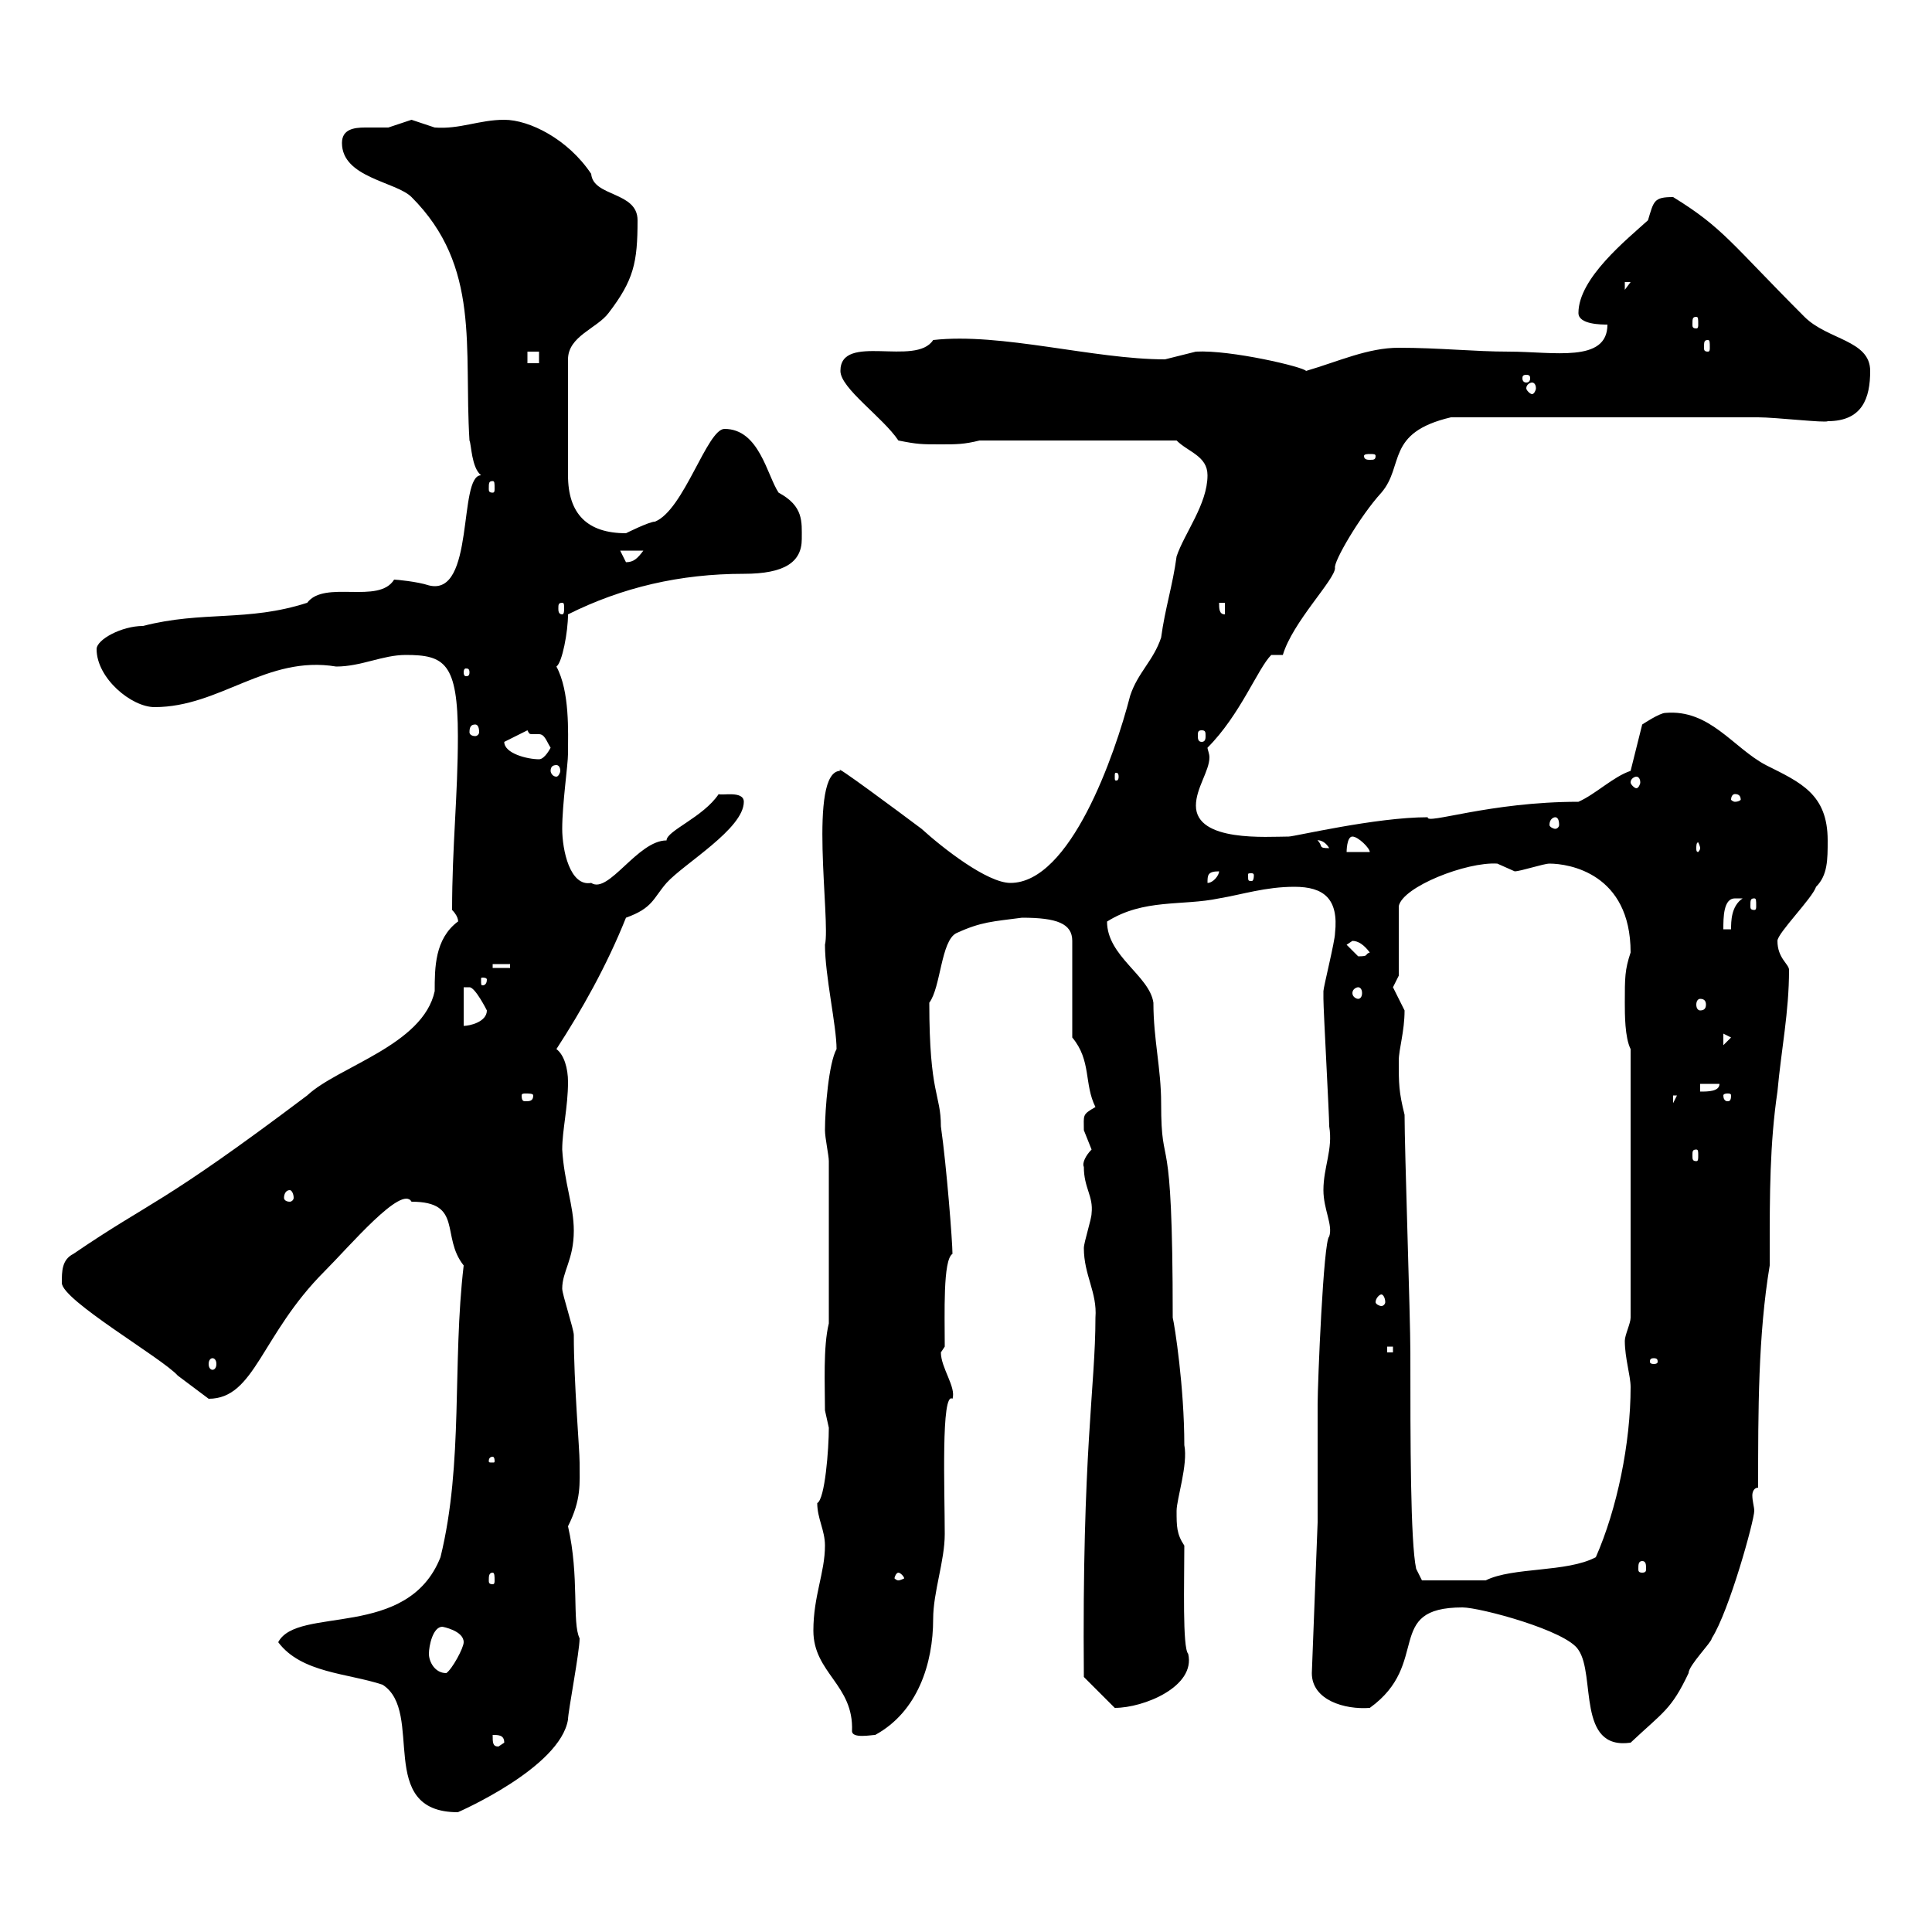 <svg xmlns="http://www.w3.org/2000/svg" xmlns:xlink="http://www.w3.org/1999/xlink" width="300" height="300"><path d="M59.40 261.60C66 265.80 58.20 281.40 71.10 281.40C71.10 281.40 87 274.50 88.20 267C88.20 265.80 90 256.50 90 254.40C88.80 252 90 244.80 88.20 237C90.30 232.80 90 230.40 90 227.10C90 225 89.10 214.80 89.10 207.30C89.10 206.40 87.30 201 87.30 200.10C87.30 197.40 89.10 195.60 89.10 191.10C89.10 187.20 87.60 183.60 87.30 178.50C87.30 175.50 88.20 171.90 88.20 168C88.20 165.90 87.60 163.80 86.40 162.90C90.30 156.90 94.20 150 97.20 142.50C101.40 141 101.40 139.50 103.50 137.10C106.20 134.10 115.50 128.70 115.50 124.50C115.50 122.70 111.90 123.60 111.60 123.30C109.20 126.90 103.50 129 103.50 130.50C99 130.50 94.50 138.90 91.80 137.10C88.50 137.70 87.30 132 87.30 128.70C87.30 124.80 88.20 118.80 88.20 117C88.20 113.70 88.50 107.40 86.40 103.50C87.30 102.90 88.20 98.10 88.20 95.40C96.60 91.20 105.60 89.10 115.50 89.10C121.80 89.10 124.50 87.30 124.50 83.70C124.50 81 124.80 78.60 120.90 76.50C119.10 73.80 117.90 66.60 112.50 66.60C109.80 66.60 106.20 79.20 101.70 81C100.80 81 97.20 82.80 97.20 82.80C91.20 82.80 88.20 79.80 88.20 73.80L88.20 55.80C88.20 52.20 92.70 51 94.50 48.60C98.40 43.50 99 40.80 99 34.20C99 29.70 92.10 30.60 91.80 27C88.20 21.60 82.20 18.60 78.30 18.60C74.40 18.60 71.40 20.10 67.50 19.80C67.50 19.80 63.90 18.60 63.90 18.60C63.90 18.60 60.30 19.80 60.30 19.80C59.40 19.80 57.90 19.80 56.70 19.80C54.90 19.80 53.10 20.10 53.10 22.20C53.10 27.60 61.50 28.20 63.90 30.60C74.70 41.40 72 54 72.90 68.40C73.20 69 73.20 72.60 74.70 73.80C71.10 73.80 73.80 92.70 66.60 90.90C64.80 90.30 61.50 90 61.20 90C58.80 93.90 50.40 90 47.70 93.60C38.40 96.60 31.50 94.80 22.20 97.20C18.90 97.20 15 99.30 15 100.80C15 105.30 20.40 109.80 24 109.80C34.20 109.80 41.40 101.70 52.20 103.50C56.10 103.50 59.40 101.70 63 101.70C69 101.70 71.10 102.90 71.10 114.30C71.10 123.60 70.20 131.40 70.20 141.30C71.40 142.50 71.10 143.40 71.10 143.10C67.50 145.80 67.50 150.30 67.50 153.90C65.70 162.30 52.50 165.60 47.70 170.10C24.60 187.50 23.70 186.30 11.40 194.70C9.60 195.60 9.60 197.40 9.60 199.20C9.60 201.90 25.20 210.90 27.60 213.60C28.80 214.50 32.40 217.20 32.40 217.20C39.60 217.20 40.50 207.30 50.40 197.40C54.30 193.50 62.40 183.90 63.90 186.60C72 186.60 68.40 192 72 196.50C70.20 211.80 72 227.10 68.40 241.80C63.30 254.70 46.20 249.30 43.20 255C46.80 259.80 54 259.80 59.40 261.60ZM76.50 269.40C77.40 269.40 78.30 269.40 78.30 270.60L77.40 271.20C76.50 271.20 76.50 270.60 76.50 269.40ZM227.10 249.60C229.80 249.60 243.30 253.20 245.10 256.20C247.80 260.10 244.80 271.80 253.20 270.60C258.30 265.80 259.50 265.50 262.20 259.80C262.20 258.60 265.80 255 265.80 254.40C268.50 250.20 272.40 236.10 272.40 234.60C272.40 234 272.10 233.10 272.10 232.20C272.10 231.60 272.40 231 273 231C273 219 273 207.30 274.80 196.50L274.80 193.80C274.80 185.70 274.80 177.60 276 169.50C276.60 162.90 277.80 157.20 277.80 150.60C277.80 149.70 276 148.80 276 146.10C276 144.90 281.40 139.50 282 137.70C283.80 135.90 283.80 133.50 283.80 130.50C283.80 123.30 279.60 121.50 274.20 118.80C269.10 116.10 265.50 110.10 258.60 110.70C257.70 110.70 255 112.50 255 112.50L253.20 119.70C250.50 120.60 247.80 123.30 245.10 124.50C231.30 124.50 221.40 128.10 221.70 126.90C213.60 126.90 201 129.90 200.10 129.90C196.80 129.90 185.70 130.80 185.70 125.10C185.70 122.40 187.80 119.70 187.80 117.60C187.80 117 187.50 116.40 187.50 116.10C192.60 111 195.30 103.80 197.40 101.70L199.20 101.70C200.70 96.60 207.30 90 207.30 88.20C207 87.30 211.20 80.10 214.50 76.50C218.10 72.30 215.10 67.20 225.30 64.80L273 64.80C275.70 64.80 283.50 65.70 283.80 65.40C289.20 65.40 290.40 61.80 290.40 57.60C290.40 52.80 283.80 52.80 280.20 49.20C268.80 37.80 267.60 35.40 259.80 30.60C256.80 30.60 256.80 31.20 255.90 34.20C252.60 37.20 245.10 43.20 245.10 48.60C245.10 50.40 248.70 50.40 249.60 50.40C249.60 56.40 241.20 54.60 234.30 54.60C228.90 54.60 223.50 54 217.20 54C212.40 54 207.90 56.10 202.80 57.60C202.50 57 191.10 54.30 185.70 54.60C185.70 54.60 180.90 55.80 180.90 55.80C169.80 55.80 155.40 51.60 144.90 52.80C142.20 57 130.50 51.60 130.50 57.60C130.50 60.30 137.10 64.80 139.50 68.40C142.50 69 143.10 69 146.10 69C148.50 69 149.70 69 152.10 68.40L182.70 68.40C184.50 70.20 187.50 70.80 187.50 73.80C187.50 78.30 183.90 82.80 182.70 86.40C182.10 90.90 180.90 94.50 180.30 99C179.10 102.60 176.70 104.40 175.50 108C173.10 117.30 166.20 137.10 156.90 137.10C153.30 137.10 146.40 131.70 143.10 128.70C139.50 126 129 118.20 130.50 119.70C125.40 119.70 129 143.10 128.10 146.70C128.10 151.50 129.90 159.30 129.90 162.90C128.70 165 128.10 172.20 128.10 175.50C128.10 176.70 128.70 179.40 128.70 180.30L128.70 205.50C127.80 209.10 128.10 215.10 128.10 219C128.10 219 128.70 221.70 128.70 221.70C128.70 225 128.10 232.80 126.90 233.40C126.90 235.80 128.10 237.60 128.10 240C128.10 244.20 126.30 247.80 126.30 253.20C126.30 259.80 132.60 261.60 132.30 268.80C132.30 270 135.30 269.40 135.90 269.40C142.50 265.80 144.90 258.30 144.90 251.40C144.90 247.20 146.70 242.40 146.70 238.20C146.70 231.60 146.10 216 147.90 217.20C148.50 215.40 146.10 212.40 146.10 210C146.10 210 146.70 209.10 146.70 209.10C146.70 204 146.40 195.60 147.90 194.70C147.90 192.90 147 181.20 146.10 174.90C146.10 169.80 144.30 170.10 144.30 155.70C146.10 153.30 146.10 146.10 148.50 144.90C152.40 143.10 154.20 143.10 158.70 142.50C164.10 142.50 166.50 143.40 166.50 146.10L166.50 161.10C169.50 164.70 168.30 168.30 170.10 171.90C168 173.10 168.30 173.10 168.30 175.50C168.30 175.50 169.50 178.50 169.50 178.50C168.60 179.40 168 180.60 168.30 181.20C168.30 184.50 169.80 185.70 169.50 188.40C169.50 189.30 168.30 192.90 168.30 193.80C168.30 198 170.40 200.70 170.10 204.60C170.10 215.40 168 225.30 168.30 260.40L173.10 265.20C177.60 265.20 185.70 261.90 184.50 256.80C183.60 255.90 183.90 245.70 183.90 240C182.70 238.20 182.70 237 182.70 234.60C182.70 232.80 184.50 227.40 183.90 224.40C183.90 215.40 182.40 205.80 182.10 204.60C182.10 172.80 180.30 183 180.30 171.30C180.30 165.90 179.10 161.40 179.10 155.70C178.50 151.50 171.90 148.50 171.90 143.10C177.60 139.50 183.60 140.70 189.30 139.50C192.90 138.90 196.50 137.70 201 137.70C205.50 137.70 207.90 139.50 207.30 144.90C207.30 146.10 205.50 153.30 205.50 153.90C205.50 155.10 205.50 155.10 205.50 155.10C205.50 156.90 206.40 173.10 206.40 174.90C207 178.50 205.50 181.20 205.50 184.80C205.50 187.80 207 190.20 206.40 192C205.50 192.60 204.60 214.80 204.60 218.10C204.60 220.80 204.60 233.40 204.60 236.40L203.70 259.80C203.70 264 208.80 265.50 212.70 265.20C222.30 258.30 214.80 249.60 227.10 249.60ZM66.60 256.80C66.60 255.60 67.20 252.60 68.70 252.60C68.70 252.60 72 253.20 72 255C72 255.90 70.20 259.20 69.30 259.80C67.50 259.80 66.60 258 66.60 256.80ZM76.50 244.20C76.80 244.20 76.80 244.80 76.80 245.40C76.80 245.70 76.80 246 76.50 246C75.90 246 75.90 245.70 75.90 245.40C75.90 244.80 75.90 244.20 76.50 244.20ZM139.50 244.20C139.80 244.20 140.40 244.80 140.40 245.10C140.40 245.10 139.80 245.40 139.50 245.40C139.20 245.40 138.90 245.10 138.90 245.10C138.90 244.80 139.20 244.20 139.50 244.20ZM218.10 173.10C217.20 169.50 217.20 168.30 217.20 164.70C217.20 162.90 218.10 160.20 218.10 156.90C218.10 156.90 216.30 153.30 216.30 153.30C216.30 153.30 217.20 151.50 217.20 151.50L217.20 140.70C217.80 137.70 227.70 133.80 232.50 134.10C232.50 134.10 235.20 135.30 235.20 135.30C236.10 135.30 239.70 134.10 240.60 134.10C243.60 134.10 253.20 135.60 253.20 147.90C252.30 150.60 252.30 151.80 252.30 155.70C252.30 157.50 252.30 161.10 253.20 162.90L253.20 204.60C253.20 205.50 252.30 207.30 252.30 208.20C252.30 210.90 253.20 213.60 253.20 215.40C253.20 224.10 251.10 234.30 247.80 241.80C243.30 244.20 234.90 243.30 230.70 245.40C229.20 245.40 222 245.40 220.80 245.40L219.90 243.60C219 239.40 219 223.80 219 210C219 204.60 218.10 178.50 218.10 173.10ZM255 242.40C255.60 242.40 255.60 243 255.60 243.60C255.60 243.90 255.60 244.20 255 244.20C254.40 244.20 254.40 243.90 254.40 243.60C254.40 243 254.40 242.40 255 242.40ZM76.50 226.20C76.80 226.20 76.80 226.80 76.80 226.80C76.80 227.10 76.80 227.10 76.50 227.10C75.90 227.10 75.90 227.10 75.90 226.80C75.90 226.80 75.90 226.20 76.50 226.20ZM33 210.90C33.30 210.90 33.60 211.20 33.60 211.80C33.60 212.40 33.30 212.70 33 212.70C32.70 212.70 32.40 212.40 32.40 211.80C32.40 211.20 32.70 210.90 33 210.90ZM256.80 210.90C257.40 210.90 257.40 211.20 257.40 211.50C257.40 211.50 257.40 211.80 256.80 211.80C256.20 211.80 256.20 211.50 256.20 211.50C256.20 211.20 256.20 210.90 256.80 210.90ZM215.40 209.10L216.30 209.10L216.30 210L215.40 210ZM214.50 201C214.80 201 215.10 201.60 215.10 202.20C215.10 202.50 214.80 202.80 214.50 202.80C214.20 202.80 213.60 202.50 213.60 202.20C213.60 201.60 214.20 201 214.50 201ZM45 184.80C45.30 184.80 45.60 185.40 45.60 186C45.60 186.30 45.30 186.60 45 186.60C44.40 186.60 44.10 186.30 44.10 186C44.10 185.40 44.40 184.80 45 184.80ZM263.40 178.50C263.70 178.50 263.70 178.80 263.70 179.40C263.70 180 263.70 180.30 263.40 180.30C262.80 180.30 262.80 180 262.80 179.40C262.80 178.80 262.80 178.50 263.40 178.50ZM259.80 170.10L260.40 170.10L259.80 171.30ZM82.80 170.10C82.80 171 82.20 171 81.60 171C81.30 171 81 171 81 170.10C81 169.80 81.30 169.80 81.60 169.80C82.20 169.80 82.80 169.80 82.80 170.10ZM268.80 170.10C268.80 171 268.50 171 268.20 171C268.20 171 267.60 171 267.60 170.10C267.60 169.80 268.20 169.80 268.20 169.80C268.50 169.80 268.80 169.80 268.80 170.10ZM264 168.30L267 168.30C267 169.50 265.20 169.50 264 169.50ZM267.60 160.50L268.80 161.10L267.60 162.30ZM72 153.30C72 153.30 72 153.30 72.90 153.30C73.80 153.30 75.60 156.90 75.60 156.90C75.60 158.70 72.90 159.30 72 159.30ZM264 155.10C264.60 155.10 264.90 155.40 264.90 156C264.90 156.60 264.60 156.90 264 156.90C263.70 156.90 263.40 156.60 263.40 156C263.40 155.40 263.70 155.10 264 155.10ZM210.90 153.30C211.20 153.30 211.50 153.60 211.50 154.20C211.50 154.80 211.20 155.10 210.90 155.10C210.60 155.10 210 154.80 210 154.20C210 153.60 210.60 153.30 210.90 153.30ZM75.60 152.10C75.60 153 75 153 75 153C74.70 153 74.70 153 74.70 152.10C74.70 151.80 74.70 151.80 75 151.80C75 151.80 75.60 151.80 75.60 152.10ZM76.50 149.70L79.20 149.70L79.20 150.30L76.50 150.30ZM209.10 146.70C209.10 146.70 210 146.10 210 146.10C210.90 146.10 211.80 146.70 212.70 147.90C211.80 148.20 212.70 148.50 210.90 148.50C210.90 148.50 209.10 146.70 209.10 146.70ZM269.40 139.50C269.40 139.50 270.60 139.50 270.60 139.50C268.80 140.70 268.80 143.10 268.80 144.30L267.60 144.30C267.60 142.50 267.60 139.50 269.40 139.50ZM272.40 139.50C272.70 139.50 272.70 139.80 272.70 140.70C272.70 141 272.70 141.30 272.40 141.30C271.80 141.30 271.80 141 271.80 140.70C271.80 139.80 271.80 139.50 272.40 139.50ZM189.30 135.30C189.30 135.90 188.40 137.10 187.50 137.10C187.50 135.90 187.50 135.30 189.30 135.30ZM194.70 135.90C194.70 136.80 194.40 136.80 194.40 136.80C193.80 136.80 193.80 136.80 193.80 135.90C193.80 135.60 193.80 135.60 194.40 135.60C194.40 135.60 194.70 135.60 194.70 135.90ZM210 129.90C210.90 129.90 212.70 131.70 212.70 132.30L209.10 132.30C209.10 132.30 209.10 129.90 210 129.90ZM204.60 130.50C204.30 130.50 205.50 130.20 206.40 131.70C204.60 131.70 205.50 131.40 204.60 130.50ZM264 131.70C264 132 263.70 132.30 263.70 132.30C263.40 132.30 263.40 132 263.40 131.70C263.40 131.40 263.40 130.80 263.70 130.80C263.70 130.80 264 131.40 264 131.70ZM241.50 126.90C241.80 126.90 242.10 127.20 242.10 128.10C242.10 128.40 241.80 128.70 241.50 128.70C241.20 128.70 240.60 128.40 240.60 128.10C240.60 127.20 241.20 126.90 241.50 126.90ZM269.40 123.30C270 123.30 270.30 123.60 270.30 124.20C270.30 124.20 270 124.50 269.40 124.50C269.10 124.50 268.80 124.20 268.80 124.20C268.80 123.60 269.10 123.30 269.40 123.30ZM254.10 120.60C254.40 120.60 254.70 120.90 254.70 121.50C254.70 121.80 254.40 122.40 254.10 122.40C253.80 122.40 253.20 121.80 253.20 121.50C253.20 120.90 253.80 120.60 254.10 120.60ZM173.70 120.60C173.70 121.20 173.40 121.20 173.40 121.20C173.10 121.20 173.10 121.20 173.10 120.60C173.10 120 173.10 120 173.40 120C173.40 120 173.70 120 173.70 120.60ZM86.40 118.80C86.70 118.80 87 119.10 87 119.70C87 120 86.70 120.60 86.40 120.60C85.80 120.60 85.50 120 85.50 119.70C85.50 119.10 85.80 118.80 86.40 118.80ZM78.30 115.20C78.30 115.20 78.30 115.20 78.30 115.20L81.90 113.40C82.20 114 82.20 114 82.80 114C83.10 114 83.40 114 83.70 114C84.60 114 84.90 115.20 85.50 116.10C85.50 116.10 84.60 117.90 83.70 117.90C81.90 117.90 78.30 117 78.30 115.20ZM186.60 113.40C187.20 113.40 187.20 113.70 187.20 114.30C187.20 114.60 187.20 115.20 186.60 115.20C186 115.20 186 114.60 186 114.30C186 113.70 186 113.40 186.60 113.40ZM73.80 112.50C74.10 112.50 74.40 112.80 74.40 113.70C74.40 114 74.10 114.30 73.80 114.30C73.20 114.30 72.90 114 72.90 113.70C72.90 112.80 73.20 112.50 73.80 112.50ZM72.90 104.40C72.90 105 72.60 105 72.30 105C72.30 105 72 105 72 104.40C72 103.80 72.30 103.80 72.30 103.80C72.60 103.80 72.90 103.80 72.90 104.40ZM189.30 93.60L190.20 93.60L190.20 95.40C189.30 95.40 189.30 94.50 189.30 93.60ZM87.30 93.60C87.60 93.60 87.60 93.90 87.60 94.50C87.60 94.80 87.60 95.40 87.30 95.40C86.70 95.40 86.70 94.80 86.70 94.50C86.70 93.90 86.70 93.60 87.30 93.60ZM96.30 85.50L99.90 85.50C99 86.70 98.40 87.30 97.20 87.30C97.20 87.30 96.30 85.50 96.30 85.50ZM76.50 74.70C76.80 74.70 76.80 75 76.80 75.90C76.80 76.20 76.80 76.50 76.50 76.50C75.90 76.50 75.90 76.20 75.90 75.90C75.90 75 75.90 74.70 76.50 74.70ZM213.60 70.80C213.60 71.40 213.30 71.40 212.70 71.40C212.40 71.40 211.80 71.40 211.80 70.80C211.80 70.50 212.40 70.50 212.70 70.50C213.30 70.50 213.60 70.50 213.60 70.80ZM237.90 59.40C238.20 59.40 238.50 59.70 238.50 60.30C238.50 60.60 238.20 61.20 237.90 61.20C237.60 61.20 237 60.60 237 60.30C237 59.70 237.60 59.40 237.90 59.40ZM237 58.20C237.60 58.20 237.60 58.50 237.60 58.80C237.60 58.80 237.60 59.40 237 59.40C236.40 59.40 236.40 58.80 236.40 58.80C236.40 58.50 236.40 58.20 237 58.20ZM81.90 54.60L83.70 54.60L83.70 56.40L81.90 56.40ZM265.20 52.80C265.50 52.80 265.50 53.10 265.50 54C265.50 54.30 265.50 54.60 265.20 54.60C264.60 54.60 264.60 54.30 264.60 54C264.60 53.10 264.60 52.80 265.20 52.80ZM263.40 49.20C263.70 49.20 263.70 49.50 263.70 50.40C263.70 50.70 263.70 51 263.40 51C262.80 51 262.80 50.70 262.80 50.40C262.80 49.50 262.80 49.20 263.40 49.20ZM252.30 43.80L253.20 43.80L252.30 45Z"/></svg>